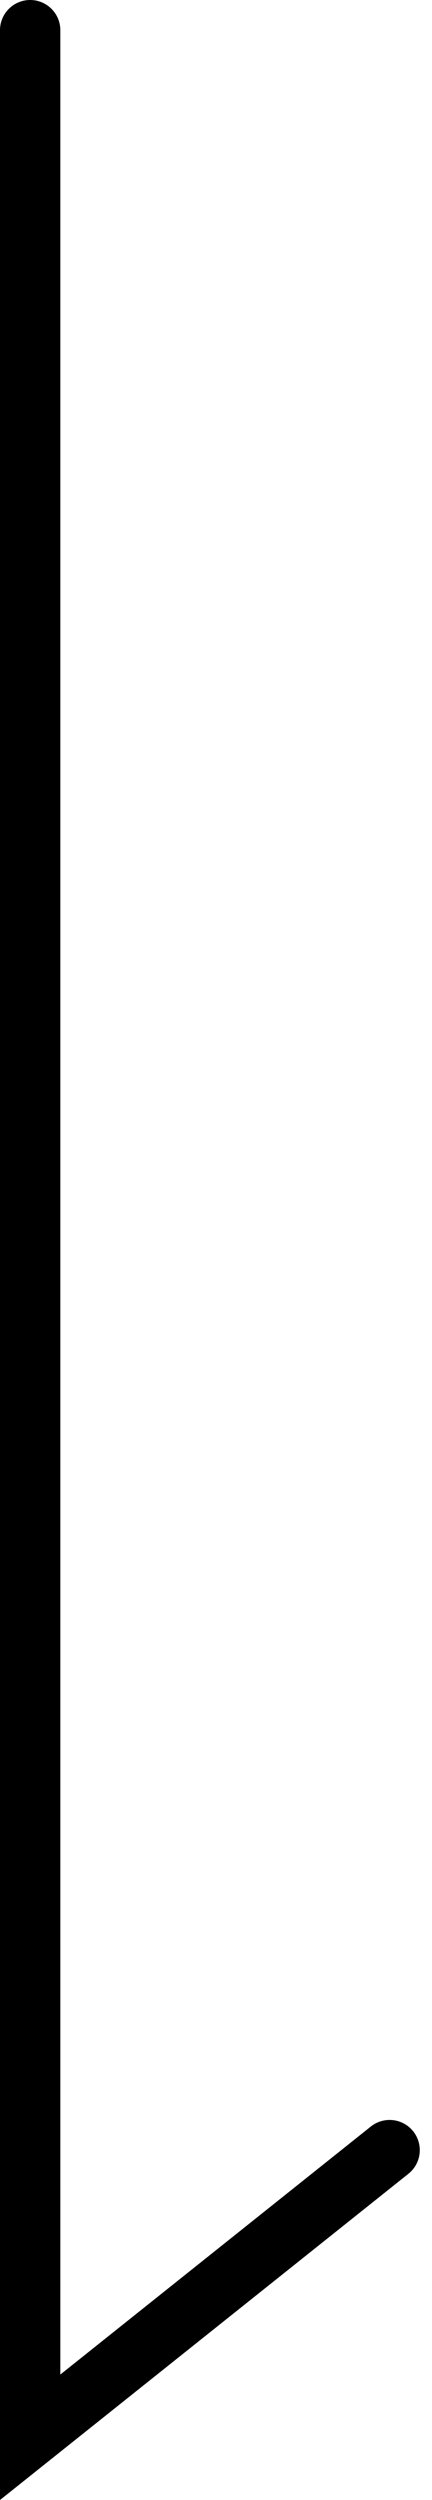 <svg xmlns="http://www.w3.org/2000/svg" width="14.321" height="82.77" viewBox="0 0 14.321 82.77">
  <path id="パス_1318" data-name="パス 1318" d="M6923,1029.817v79.693l11.916-9.506" transform="translate(-6922 -1028.817)" fill="none" stroke="#000" stroke-linecap="round" stroke-width="2"/>
</svg>
